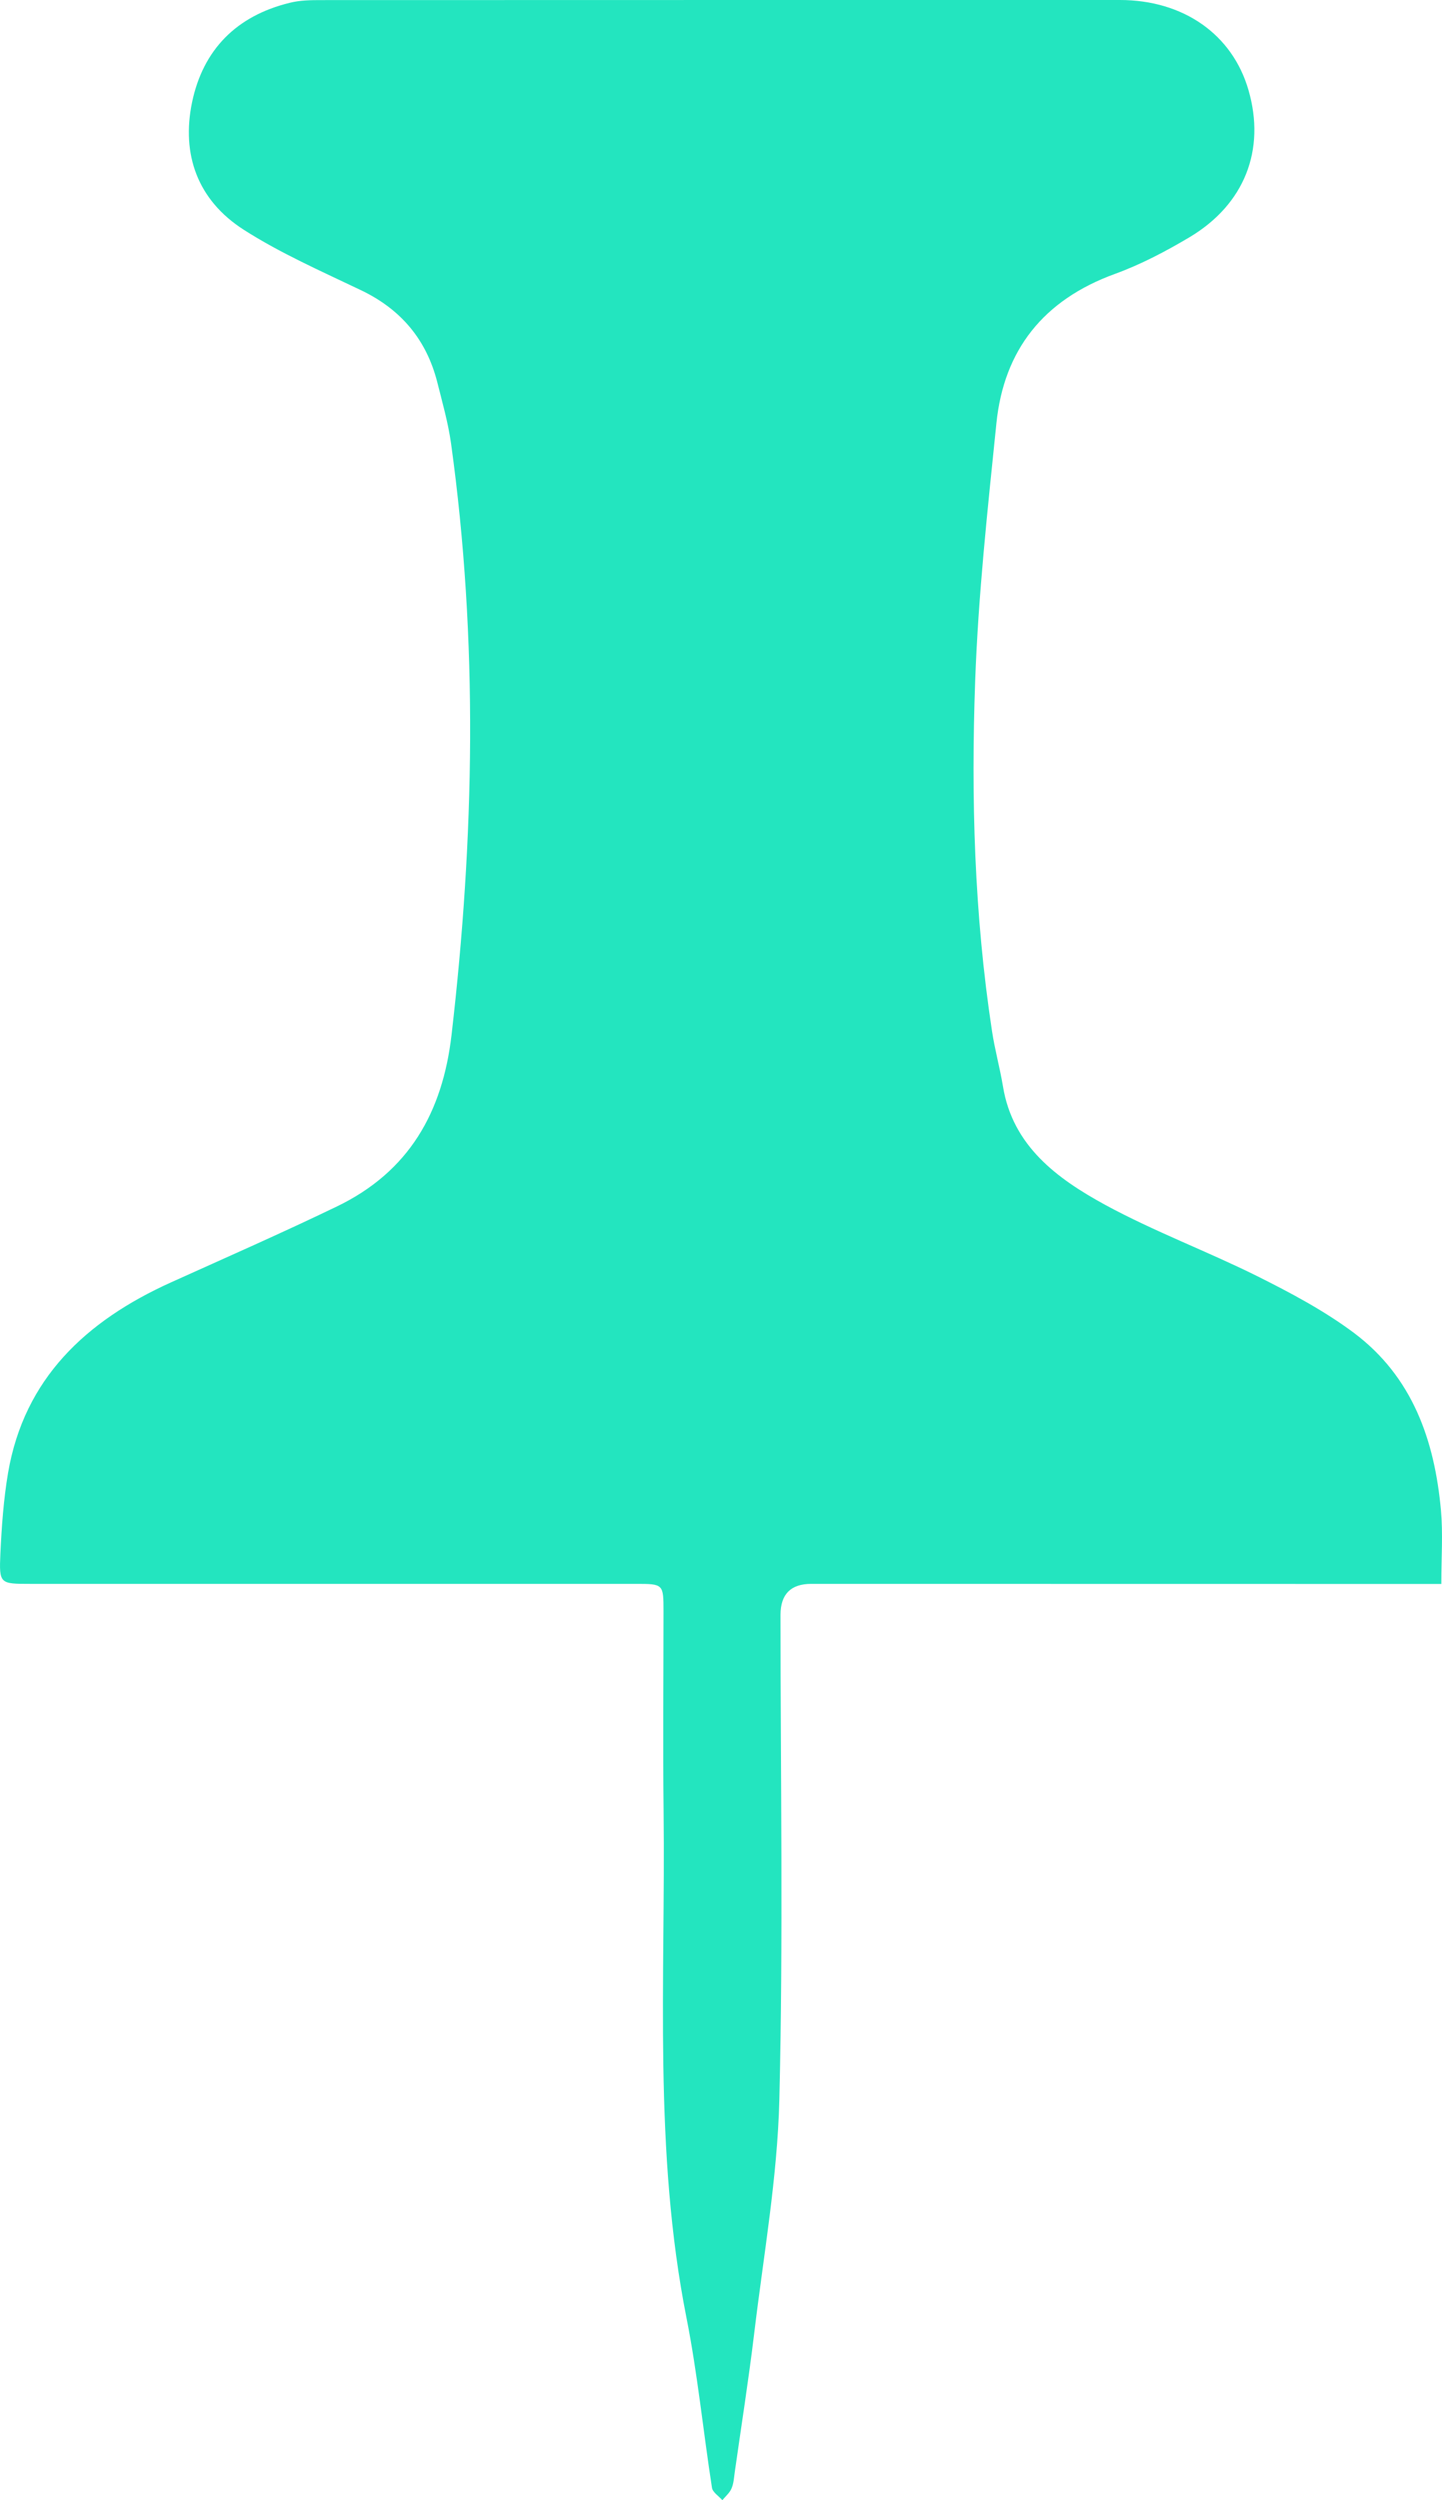 <svg width="15" height="26" viewBox="0 0 15 26" fill="none" xmlns="http://www.w3.org/2000/svg">
<path d="M14.993 16.472C14.882 16.472 14.788 16.472 14.694 16.472C12.609 16.472 10.524 16.471 8.439 16.471C8.226 16.471 8.12 16.578 8.119 16.792C8.119 18.472 8.148 20.153 8.107 21.833C8.087 22.646 7.942 23.457 7.845 24.268C7.787 24.75 7.711 25.229 7.643 25.709C7.635 25.766 7.632 25.827 7.609 25.879C7.59 25.924 7.547 25.96 7.514 26C7.477 25.957 7.413 25.918 7.406 25.87C7.315 25.284 7.257 24.691 7.142 24.109C6.796 22.365 6.923 20.602 6.903 18.845C6.895 18.15 6.902 17.454 6.902 16.759C6.902 16.472 6.901 16.471 6.612 16.471C4.512 16.471 2.412 16.471 0.312 16.471C-0.001 16.471 -0.01 16.47 0.004 16.158C0.017 15.877 0.037 15.594 0.084 15.316C0.252 14.337 0.892 13.737 1.776 13.337C2.354 13.076 2.935 12.821 3.505 12.546C4.257 12.183 4.604 11.564 4.697 10.763C4.935 8.711 4.976 6.662 4.692 4.612C4.662 4.398 4.602 4.187 4.549 3.976C4.437 3.535 4.174 3.217 3.751 3.016C3.339 2.819 2.916 2.633 2.535 2.389C2.056 2.082 1.885 1.608 1.998 1.063C2.112 0.519 2.457 0.165 3.015 0.029C3.121 0.002 3.235 0.001 3.346 0.001C6.113 0 8.881 0 11.649 0C12.31 0 12.82 0.358 12.987 0.937C13.167 1.558 12.947 2.126 12.372 2.468C12.126 2.614 11.868 2.75 11.599 2.848C10.853 3.119 10.443 3.64 10.365 4.4C10.274 5.292 10.176 6.186 10.144 7.081C10.1 8.297 10.135 9.514 10.319 10.722C10.348 10.915 10.401 11.104 10.433 11.297C10.534 11.917 10.995 12.256 11.497 12.53C12.007 12.807 12.557 13.012 13.078 13.271C13.426 13.445 13.775 13.63 14.084 13.861C14.696 14.32 14.923 14.982 14.989 15.705C15.011 15.948 14.993 16.194 14.993 16.472Z" fill="#23E5BF"/>
</svg>
